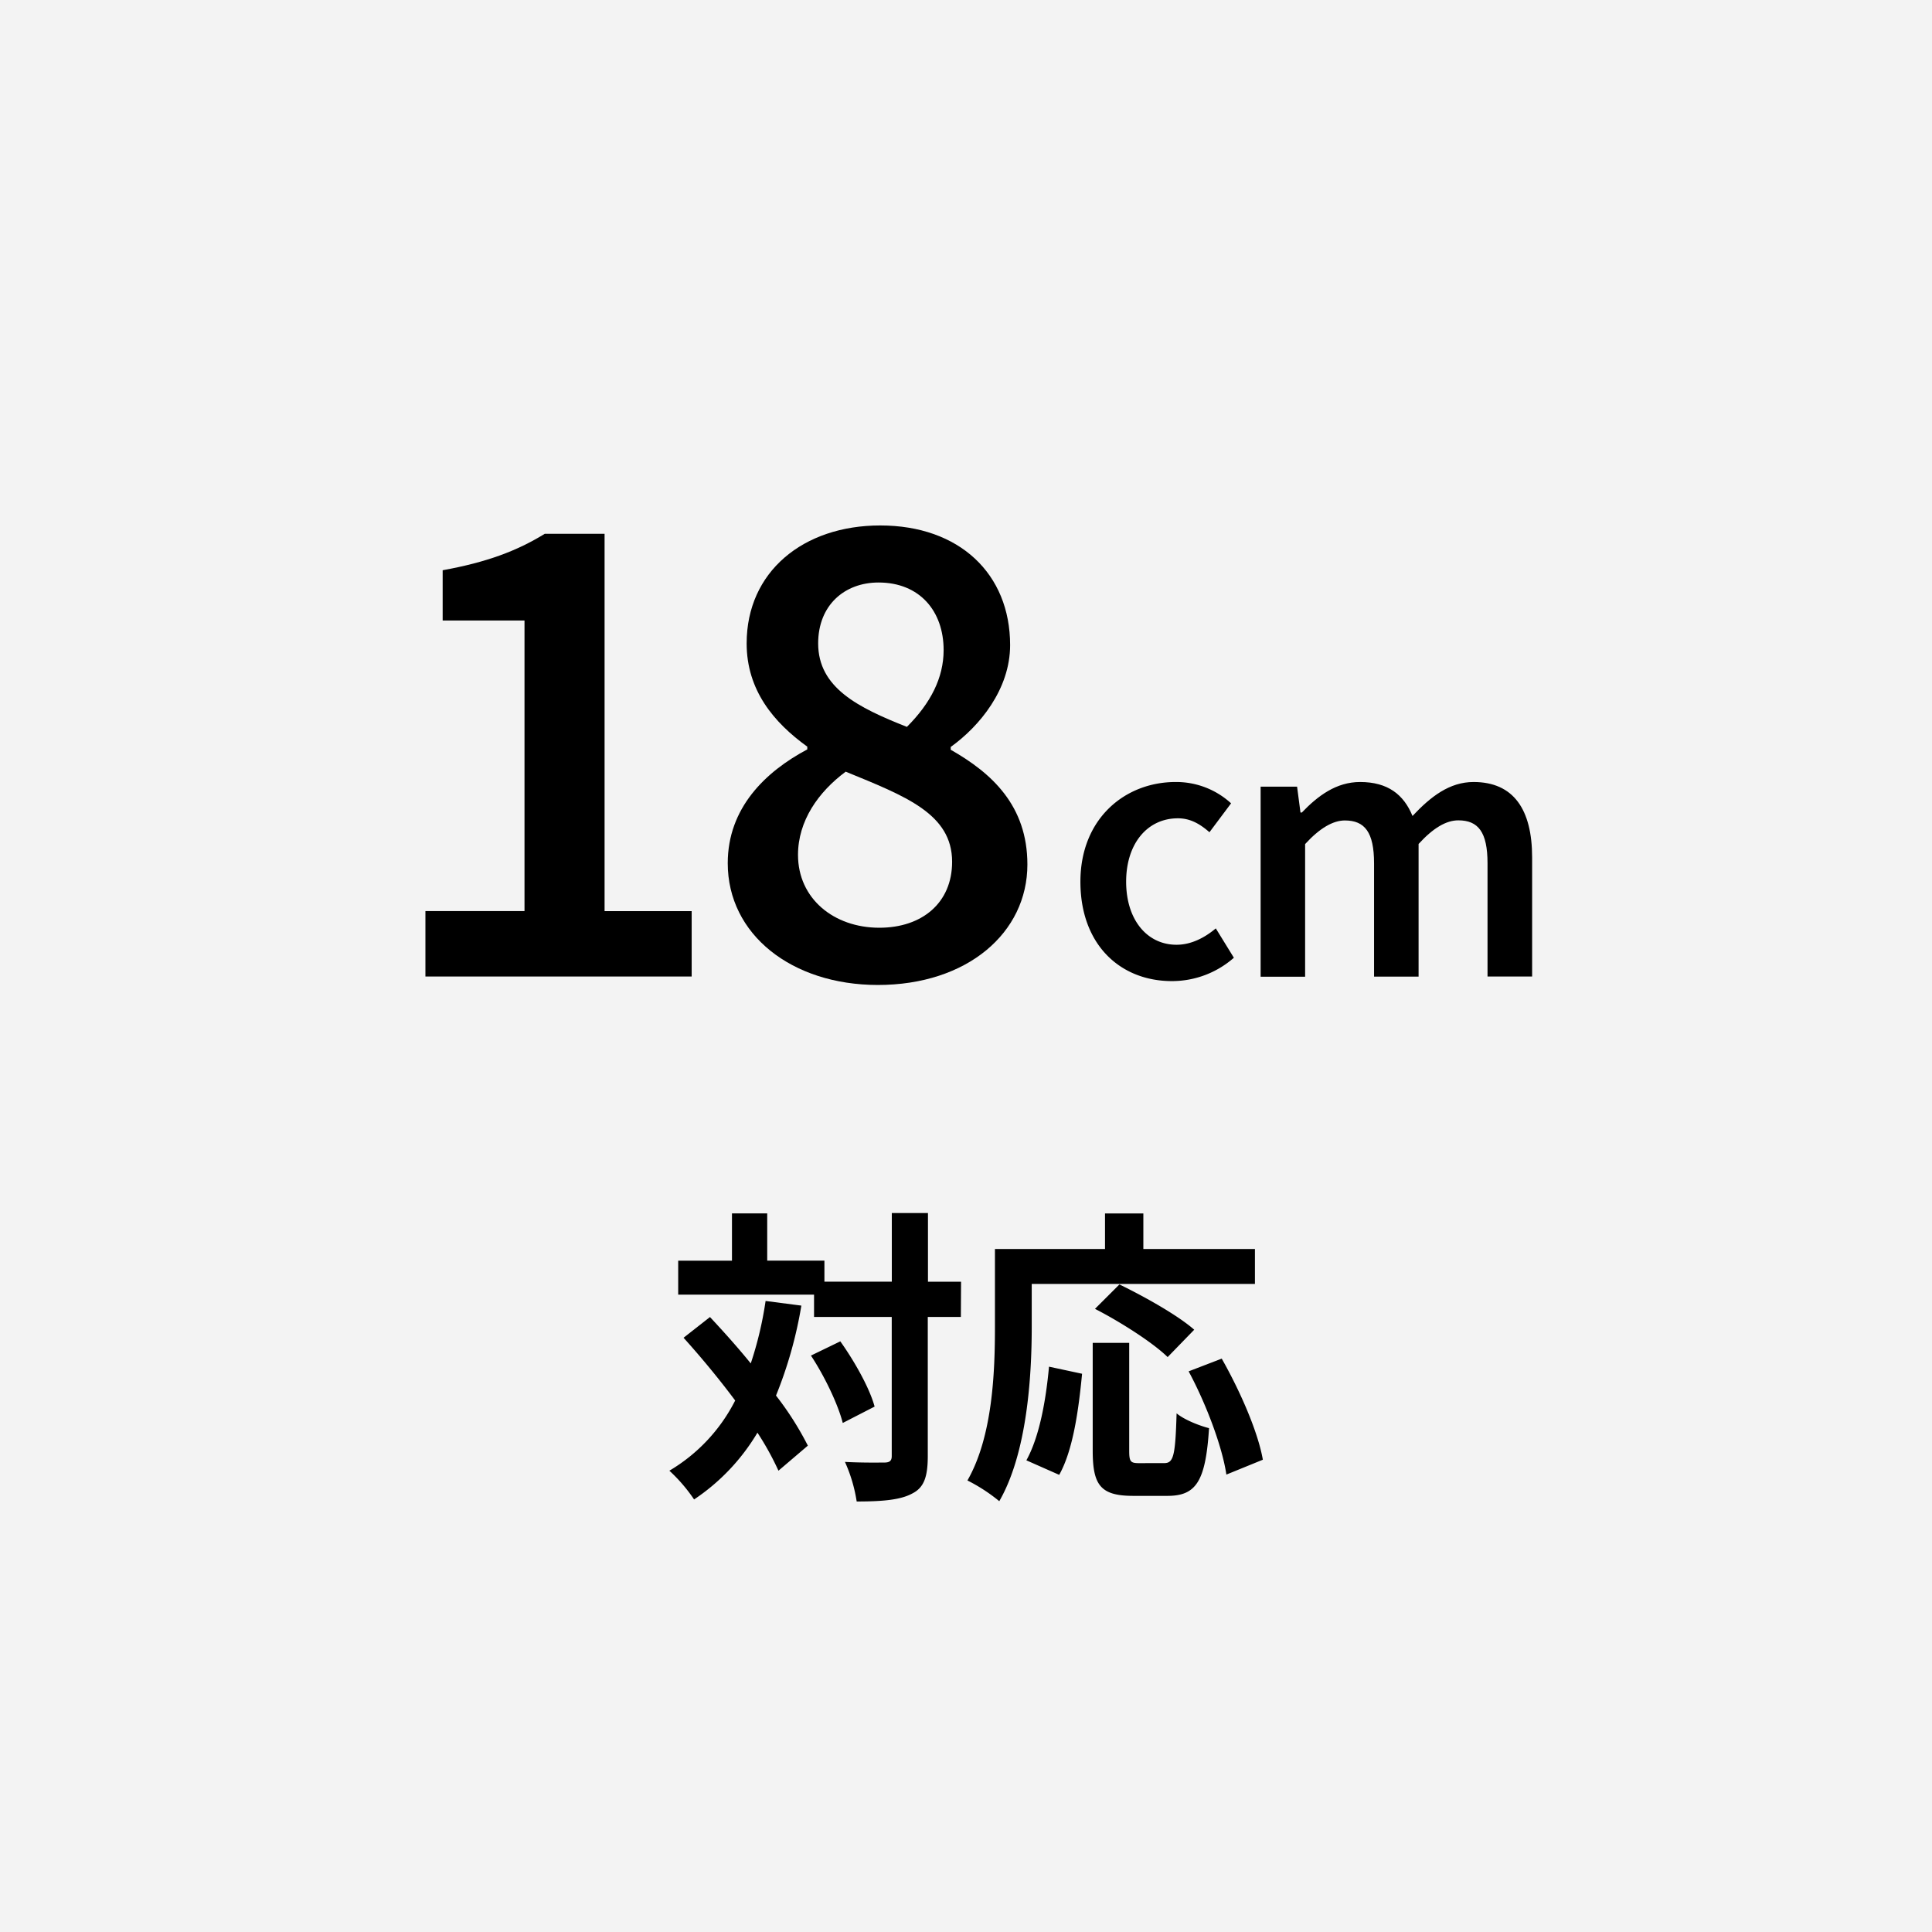 <svg id="ol後_書き出し用_" data-name="ol後(書き出し用)" xmlns="http://www.w3.org/2000/svg" viewBox="0 0 512 512"><defs><style>.cls-1{fill:#f3f3f3;}</style></defs><title>icon_cm180_taiou</title><rect class="cls-1" width="512" height="512"/><path d="M112.74,241.44H139v-77H117.31V151.12C129,149,137,146,144.37,141.46h15.85v100H183.3v17.33H112.74Z"/><path d="M192.86,228.76c0-14.67,10-24.26,21.08-30.16v-.73c-8.92-6.42-16.07-15-16.07-27.36,0-19,15-31.26,35.39-31.26,21,0,34.43,12.83,34.43,31.7,0,11.73-8.11,21.53-15.74,27v.74c10.84,6.16,20.32,14.78,20.32,30.41,0,18.07-15.89,31.93-39.67,31.93C209.78,261,192.86,247.63,192.86,228.76Zm59.46-.37c0-12.75-12.38-17.4-28.2-23.89-7.26,5.38-12.64,13.05-12.64,22.05,0,11.57,9.47,19.31,21.56,19.31C244.32,245.86,252.32,239.3,252.32,228.39Zm-2.25-56.11c0-10.32-6.34-17.91-17.25-17.91-9,0-16,6-16,16.14,0,11.73,10.54,17,23.52,22.12C246.61,186.36,250.07,179.65,250.07,172.28Z"/><path d="M286.32,233.66c0-16.75,11.84-26.42,25.23-26.42a21.51,21.51,0,0,1,14.7,5.65l-5.73,7.66c-2.66-2.33-5.2-3.69-8.36-3.69-8.11,0-13.72,6.72-13.72,16.8s5.53,16.71,13.36,16.71c3.93,0,7.53-1.92,10.4-4.34l4.79,7.78A24.82,24.82,0,0,1,310.57,260C296.85,260,286.32,250.33,286.32,233.66Z"/><path d="M334.08,208.47h9.66l.9,6.86H345c4.26-4.45,9.14-8.09,15.44-8.09,7.38,0,11.58,3.36,13.89,9,4.81-5.12,9.79-9,16.18-9,10.61,0,15.52,7.29,15.52,20v31.54H394.21v-30c0-8.27-2.46-11.38-7.74-11.38-3.2,0-6.64,2-10.53,6.26v35.15h-11.8v-30c0-8.27-2.46-11.38-7.74-11.38-3.11,0-6.64,2-10.53,6.26v35.15H334.08Z"/><path d="M212.37,346a112.14,112.14,0,0,1-6.72,23.84,81.92,81.92,0,0,1,8.44,13.27l-7.79,6.64a76.08,76.08,0,0,0-5.57-10.08,55.1,55.1,0,0,1-16.79,17.7,42.93,42.93,0,0,0-6.55-7.62,45.54,45.54,0,0,0,17.44-18.6c-4.34-5.82-9.17-11.63-13.68-16.63l7-5.49c3.52,3.77,7.29,7.95,10.81,12.29a96,96,0,0,0,3.93-16.55Zm42.27,3h-8.77v36.87c0,5.49-1,8.35-4.09,9.91-3.12,1.72-7.95,2.13-14.75,2.13a40.32,40.32,0,0,0-3.11-10.49c4.59.25,9,.17,10.4.17s2-.41,2-1.72V349H215.73v-5.9h-36v-9h14.25V321.56h9.34v12.53h15.16v5.57h17.86V321.47h9.58v18.19h8.77Zm-31.95,6.47c3.85,5.41,7.78,12.45,9.09,17.29l-8.44,4.34c-1.22-4.83-4.75-12.29-8.43-17.86Z"/><path d="M273.42,351.62c0,13.19-1.23,33.43-8.6,46.21a45,45,0,0,0-8.44-5.49c6.72-11.72,7.29-28.92,7.29-40.72V331h29.17v-9.42H303V331h29.57v9.25H273.42ZM272,387c3.44-6.22,5.16-15.73,6-24.82l8.76,1.88c-.9,9.43-2.37,20.24-6.06,26.79Zm36.53.74c2.46,0,2.95-1.88,3.28-13.19,2.05,1.72,6.06,3.28,8.6,3.93-.9,14-3.36,17.94-11,17.94h-9.1c-8.68,0-10.73-2.86-10.73-12V355.88h9.67v28.51c0,2.95.33,3.36,2.62,3.36Zm.91-28.1c-3.94-3.85-12.54-9.34-19.26-12.78l6.48-6.47c6.55,3.19,15.4,8.11,19.82,12Zm14.33.41c4.84,8.52,9.59,19.33,10.9,26.79L325,390.78c-1.06-7.29-5.32-18.68-10-27.36Z"/></svg>